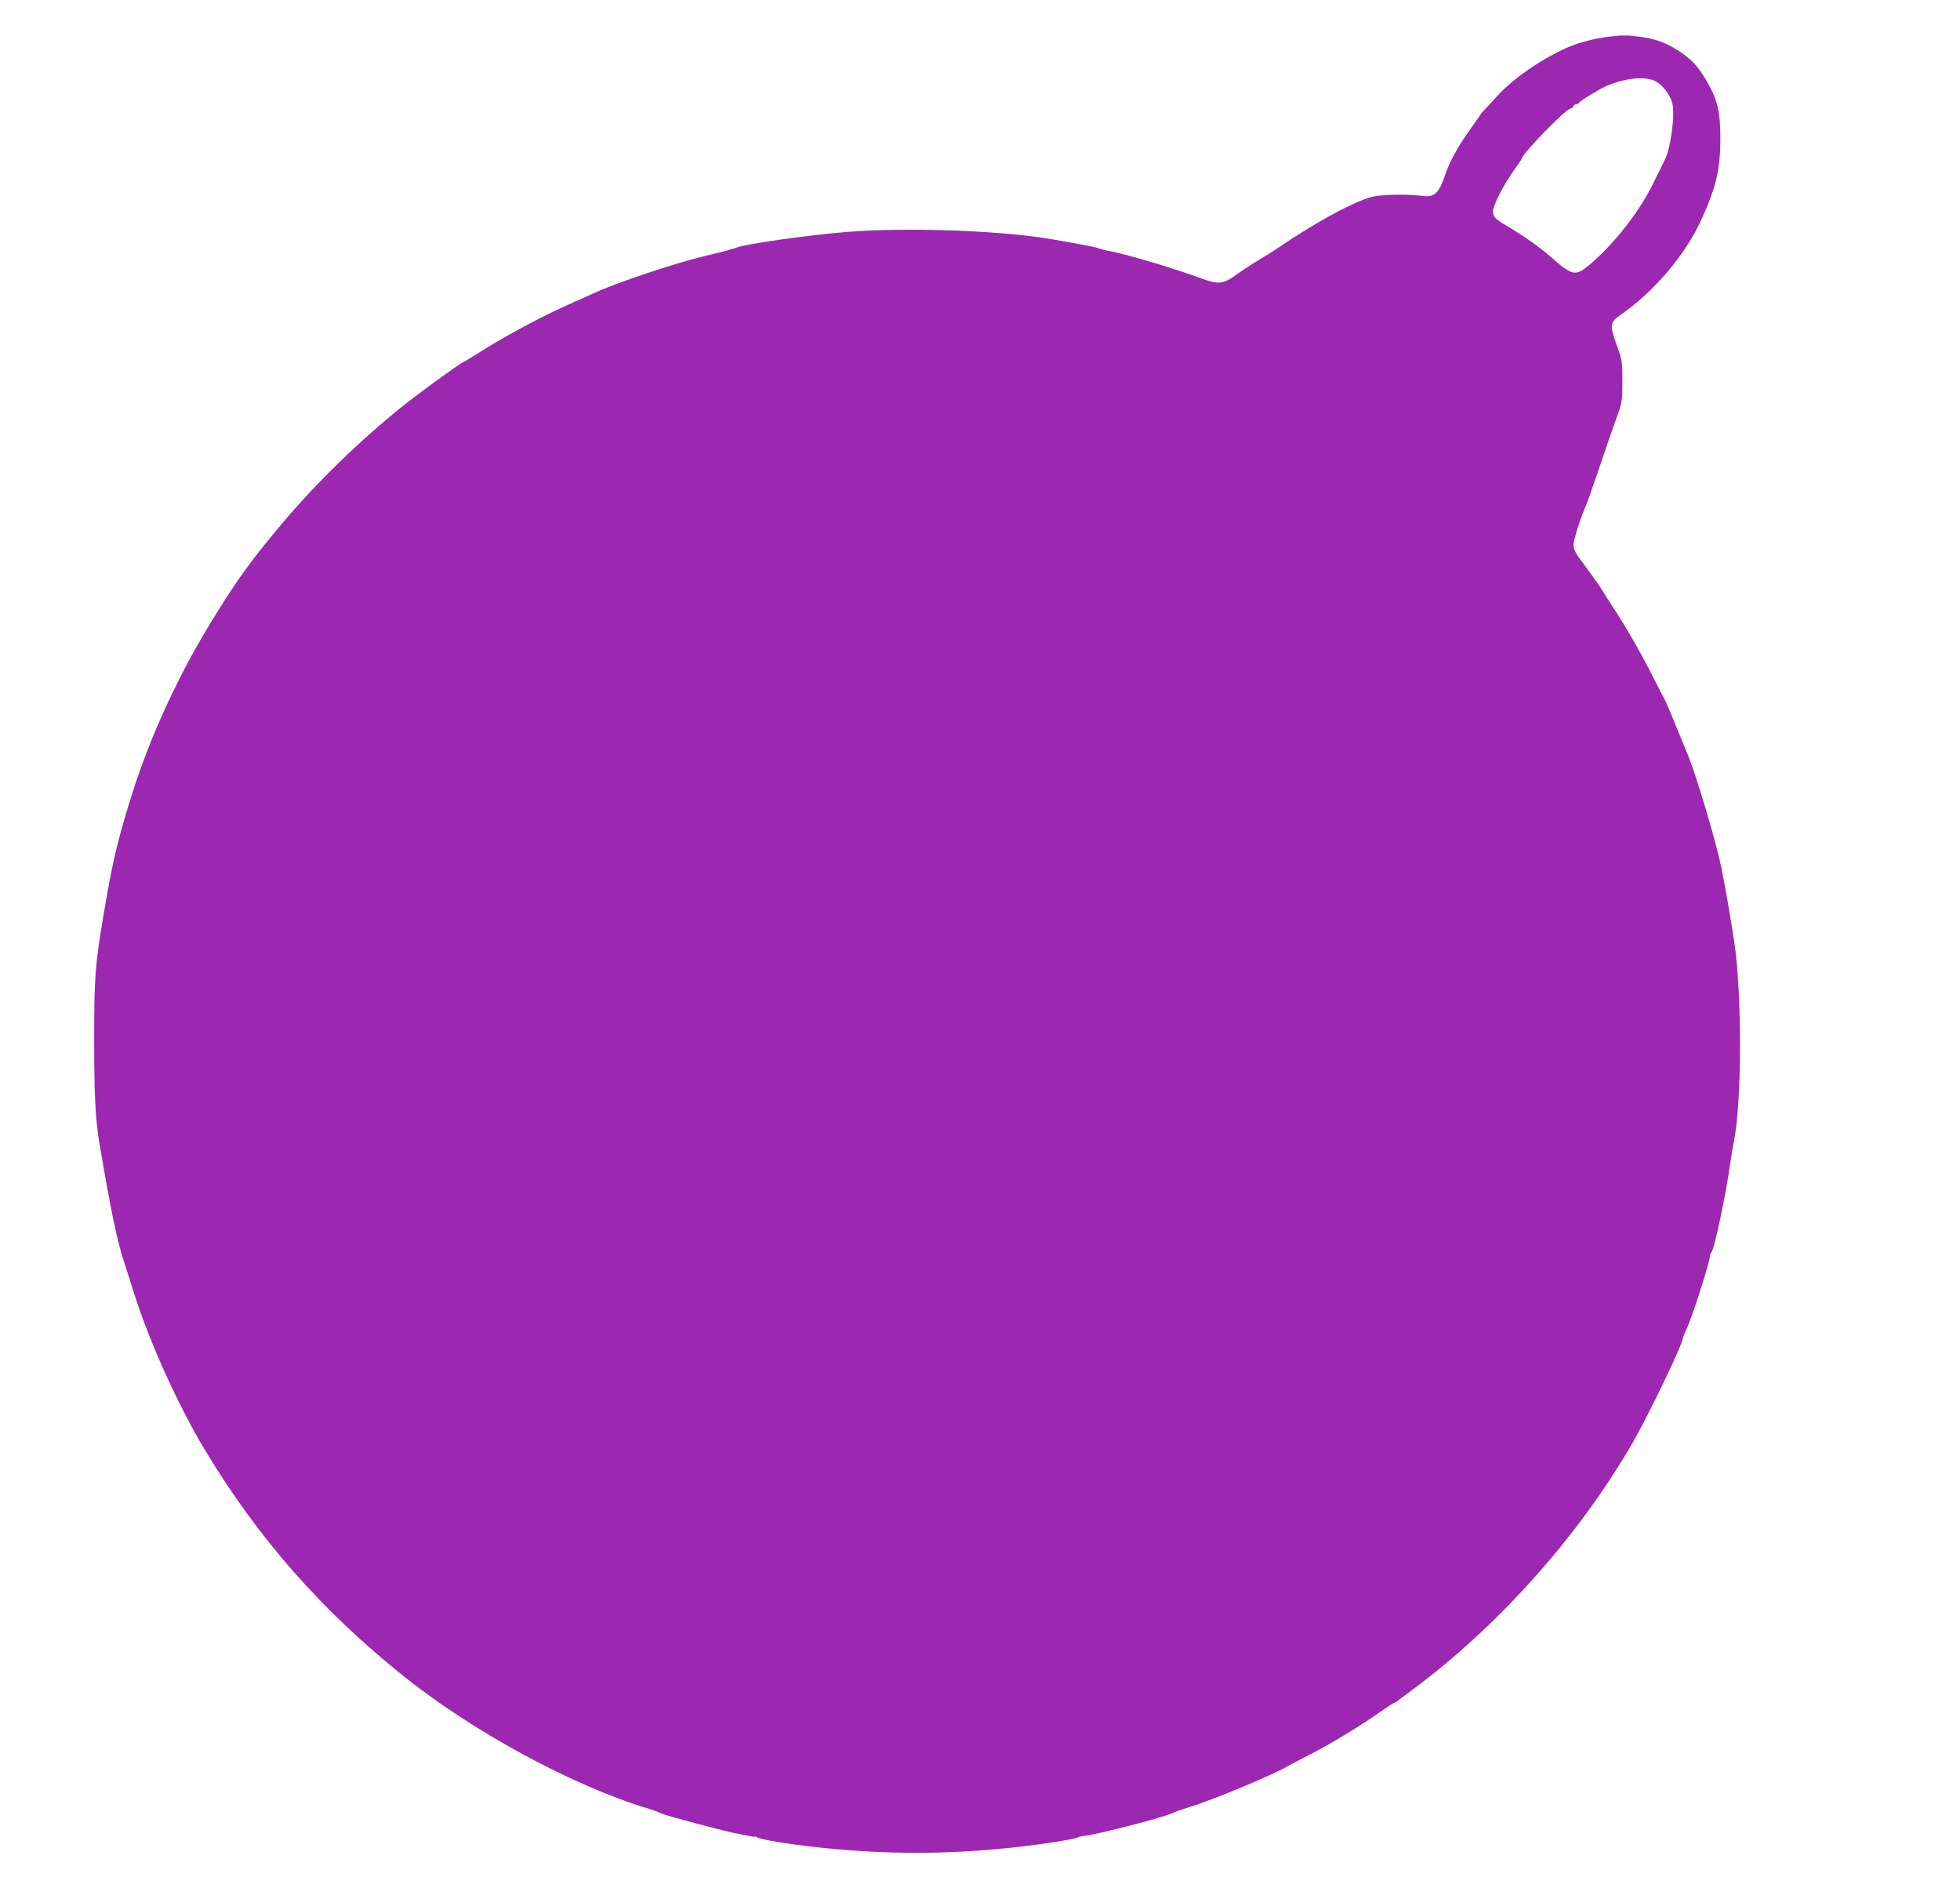 <?xml version="1.0" standalone="no"?>
<!DOCTYPE svg PUBLIC "-//W3C//DTD SVG 20010904//EN"
 "http://www.w3.org/TR/2001/REC-SVG-20010904/DTD/svg10.dtd">
<svg version="1.0" xmlns="http://www.w3.org/2000/svg"
 width="1280pt" height="1233pt" viewBox="0 0 1280 1233"
 preserveAspectRatio="xMidYMid meet">
<g transform="translate(0,1233) scale(0.1,-0.1)"
fill="#9c27b0" stroke="none">
<path d="M10505 12090 c-95 -11 -204 -40 -280 -75 -172 -79 -347 -201 -450
-315 -22 -25 -55 -60 -72 -78 -18 -19 -33 -36 -33 -38 0 -1 -30 -44 -66 -95
-78 -107 -136 -212 -164 -295 -44 -129 -72 -155 -155 -143 -78 11 -232 10
-304 -2 -108 -18 -378 -162 -636 -339 -22 -15 -76 -49 -120 -75 -44 -26 -110
-69 -147 -96 -89 -65 -119 -68 -228 -29 -197 73 -497 161 -620 184 -14 2 -27
6 -30 7 -3 1 -9 3 -15 4 -5 1 -17 5 -25 8 -18 7 -265 52 -370 67 -342 48 -895
64 -1253 36 -259 -21 -670 -79 -727 -103 -8 -3 -19 -7 -25 -8 -5 0 -17 -4 -25
-7 -8 -4 -76 -21 -150 -38 -202 -48 -591 -178 -745 -250 -27 -13 -52 -24 -55
-25 -6 -2 -61 -27 -180 -82 -135 -63 -357 -184 -480 -262 -58 -37 -112 -70
-120 -73 -26 -10 -300 -209 -410 -298 -280 -226 -549 -488 -773 -753 -198
-234 -293 -364 -455 -627 -223 -360 -409 -763 -528 -1140 -96 -305 -130 -447
-188 -796 -55 -327 -61 -402 -61 -819 0 -360 8 -513 35 -675 71 -418 113 -626
155 -754 12 -39 46 -145 75 -235 99 -311 283 -717 456 -1006 349 -579 761
-1049 1299 -1480 456 -365 1108 -718 1600 -866 22 -6 60 -20 84 -31 38 -17
422 -119 506 -134 17 -3 47 -9 68 -13 20 -5 37 -7 37 -4 0 3 6 1 13 -4 18 -15
199 -45 412 -68 505 -54 986 -44 1500 31 93 14 174 29 180 34 5 4 28 10 50 12
91 11 502 117 569 147 23 11 73 28 112 40 142 42 536 206 639 265 22 13 91 49
154 81 125 64 307 173 447 271 51 35 95 64 98 64 4 0 12 4 19 10 7 5 55 42
107 80 563 419 1087 1009 1435 1614 107 187 325 641 325 677 0 5 13 37 29 71
38 86 155 452 148 469 -1 3 3 12 9 20 21 25 93 368 124 584 6 44 17 112 25
150 51 262 51 965 0 1300 -32 204 -57 348 -85 487 -34 163 -159 584 -215 723
-78 192 -148 360 -155 370 -4 6 -38 71 -75 145 -76 151 -183 337 -258 450 -28
41 -59 91 -70 110 -10 19 -58 86 -105 150 -76 101 -86 120 -86 155 1 34 53
195 84 260 5 11 41 112 79 225 38 113 88 259 112 325 44 119 44 121 44 255 0
131 -1 138 -39 243 -46 128 -43 143 37 198 205 143 406 378 507 592 105 223
135 347 135 552 0 175 -18 251 -86 370 -58 100 -101 148 -188 204 -83 53 -152
78 -253 91 -89 11 -111 11 -203 0z m306 -290 c46 -24 95 -87 110 -144 20 -74
-11 -302 -51 -374 -5 -9 -35 -70 -66 -134 -92 -194 -262 -412 -427 -550 -90
-74 -108 -70 -255 59 -74 64 -170 132 -282 198 -76 44 -90 59 -90 96 0 37 69
172 135 264 30 42 55 79 55 82 0 28 287 323 315 323 7 0 15 7 19 15 3 8 12 15
20 15 8 0 16 4 18 9 4 11 131 89 178 109 123 53 253 66 321 32z"/>
</g>
</svg>
